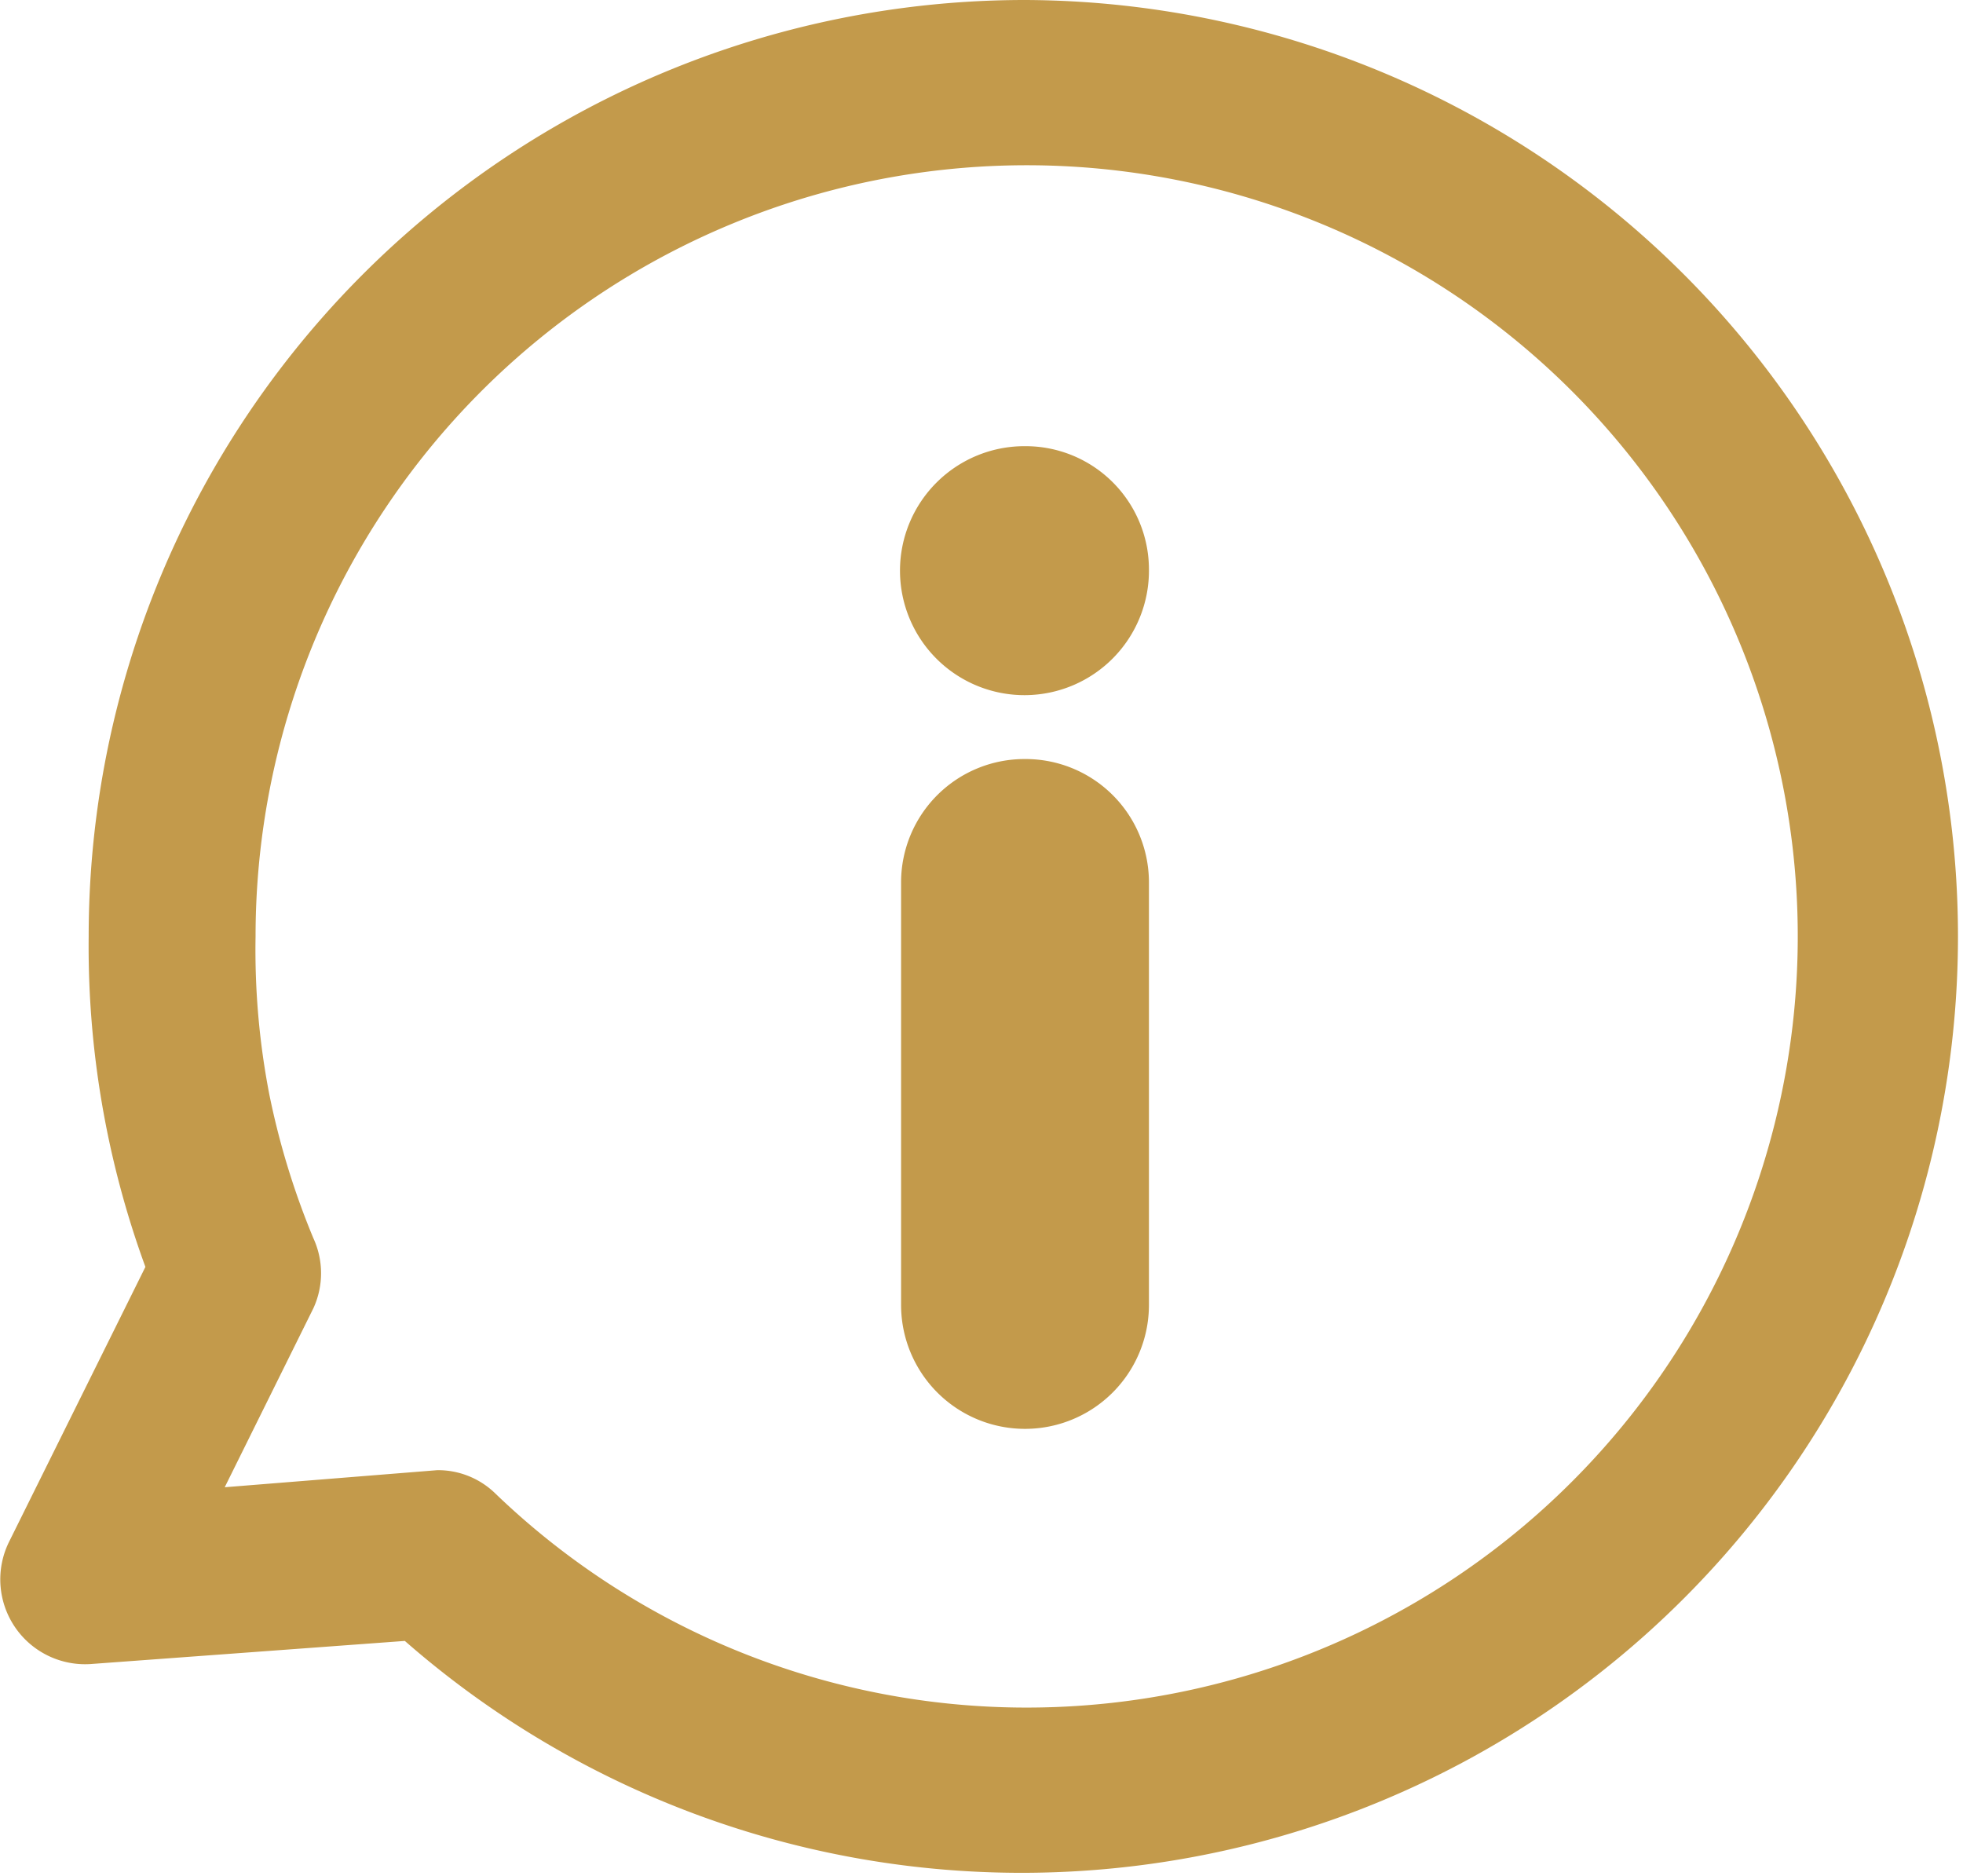 <svg xmlns="http://www.w3.org/2000/svg" viewBox="0 0 35.64 34.06"><defs><style>.cls-1{fill:#c39a4b}</style></defs><g id="Layer_2" data-name="Layer 2"><g id="Layer_1-2" data-name="Layer 1"><path class="cls-1" d="M18.61 13.78A2.24 2.24 0 0016.36 16v7.69a2.25 2.25 0 004.5 0V16a2.24 2.24 0 00-2.25-2.22zM18.61 8.1a2.26 2.26 0 102.25 2.23 2.24 2.24 0 00-2.25-2.23z"/><path class="cls-1" d="M18.61 0a17 17 0 00-17 17 16.92 16.92 0 001.03 6L.16 28a1.54 1.54 0 001.48 2.21l5.71-.42A17 17 0 1018.61 0zm0 31A13.91 13.91 0 019 27.12a1.49 1.49 0 00-1.06-.43L4.08 27l1.61-3.25a1.52 1.52 0 000-1.27 14.05 14.05 0 01-.8-2.61A13.78 13.78 0 014.64 17a14 14 0 1114 14z"/></g></g></svg>